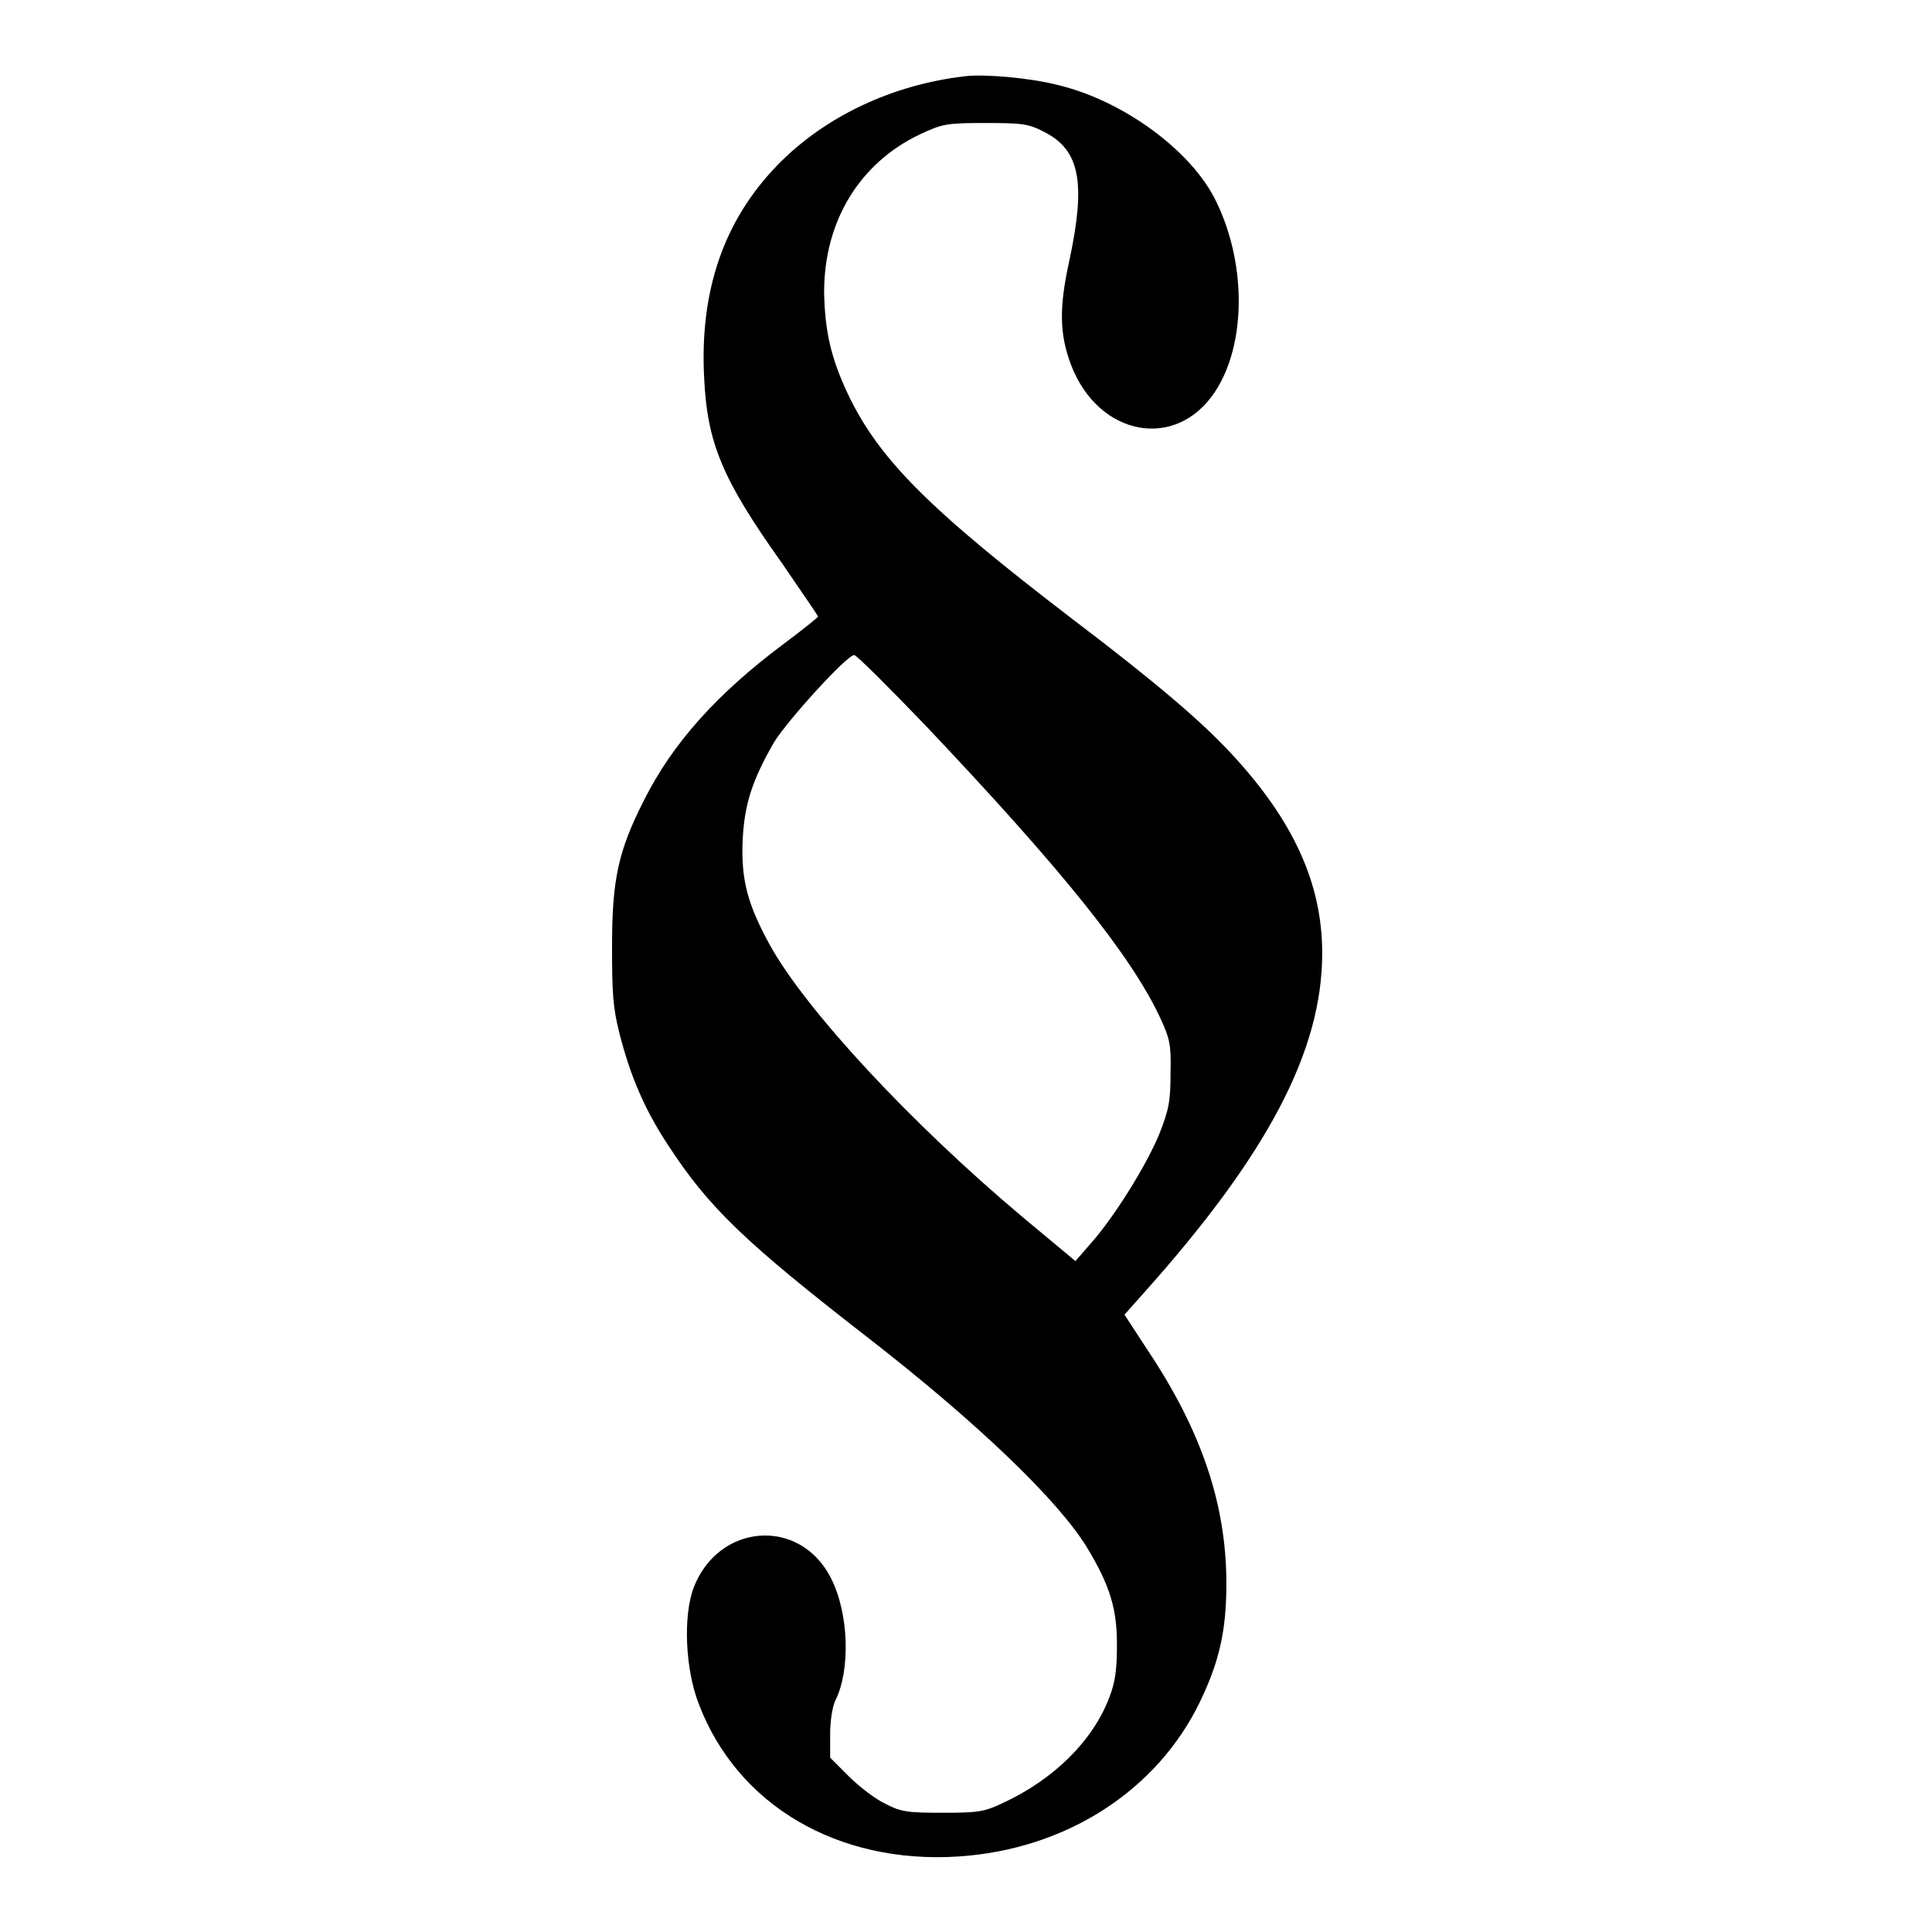 <?xml version="1.0" encoding="utf-8"?>
<!-- Svg Vector Icons : http://www.onlinewebfonts.com/icon -->
<!DOCTYPE svg PUBLIC "-//W3C//DTD SVG 1.1//EN" "http://www.w3.org/Graphics/SVG/1.1/DTD/svg11.dtd">
<svg version="1.1" xmlns="http://www.w3.org/2000/svg" xmlns:xlink="http://www.w3.org/1999/xlink" x="0px" y="0px" viewBox="0 0 256 256" enable-background="new 0 0 256 256" xml:space="preserve">
<g><g><g><path fill="#000000" d="M127.9,10.1c-9.6,1.1-18.6,5.3-24.9,11.8c-7,7.2-10.3,16.5-9.7,28.1c0.4,8.7,2.4,13.5,10.3,24.6c2.6,3.8,4.8,7,4.8,7.1c0,0.1-2,1.7-4.4,3.5c-9,6.7-14.9,13.3-18.7,20.9c-3.4,6.7-4.2,10.5-4.2,19.3c0,6.1,0.1,8.1,1,11.6c1.4,5.5,3.3,10,6.4,14.7c5.4,8.3,10.2,12.9,26.7,25.7c14.4,11.2,25,21.4,28.8,27.6c3.1,5.1,4,8.2,4,12.9c0,3.3-0.2,4.9-1,7c-2.2,5.8-7.4,10.9-14.1,14c-2.5,1.2-3.4,1.3-8,1.3c-4.6,0-5.5-0.1-7.6-1.2c-1.3-0.6-3.5-2.3-4.8-3.6l-2.5-2.5v-3.1c0-1.8,0.3-3.7,0.7-4.5c2-4,1.8-11.5-0.6-16.2c-4.1-8.1-14.9-7.3-18.2,1.3c-1.4,3.8-1.1,10.8,0.7,15.4c5.1,13.4,18.4,21.2,34.3,20.2c14.3-0.9,26.4-8.7,32.1-20.5c2.6-5.4,3.5-9.5,3.5-15.7c0-10.6-3.4-20.4-10.5-31l-3-4.6l2.4-2.7c16.5-18.4,23.8-32.2,23.8-45.2c0-9.2-3.8-17.6-12.1-26.5c-3.8-4.1-9.7-9.2-20.9-17.7c-19.1-14.6-25.8-21.3-29.9-30c-2.2-4.7-3-8.2-3.1-13.4c0-9.4,4.7-17.1,12.7-20.9c3-1.4,3.5-1.5,8.7-1.5c4.9,0,5.7,0.1,7.8,1.2c4.7,2.4,5.5,6.7,3.3,17c-1.4,6.3-1.3,9.8,0.2,13.8c3.6,9.5,13.9,11.5,19.1,3.6c4.1-6.2,4.2-16.8,0.2-25.1c-3.2-6.8-12.5-13.6-21.3-15.6C136.3,10.3,130.4,9.8,127.9,10.1z M122.7,96.2c17.9,18.9,27.1,30.3,31,38.6c1.3,2.8,1.5,3.6,1.4,7.4c0,3.7-0.2,4.8-1.5,8.1c-1.7,4.1-5.9,10.9-9.1,14.5l-2,2.3l-7.2-6c-14.5-12.2-28.5-27.2-33.3-35.9c-2.9-5.3-3.8-8.5-3.6-13.7c0.2-4.9,1.3-8.2,4.2-13.2c1.8-2.9,9.7-11.6,10.6-11.5C113.6,86.9,117.8,91.1,122.7,96.2z"/></g></g></g>
</svg>